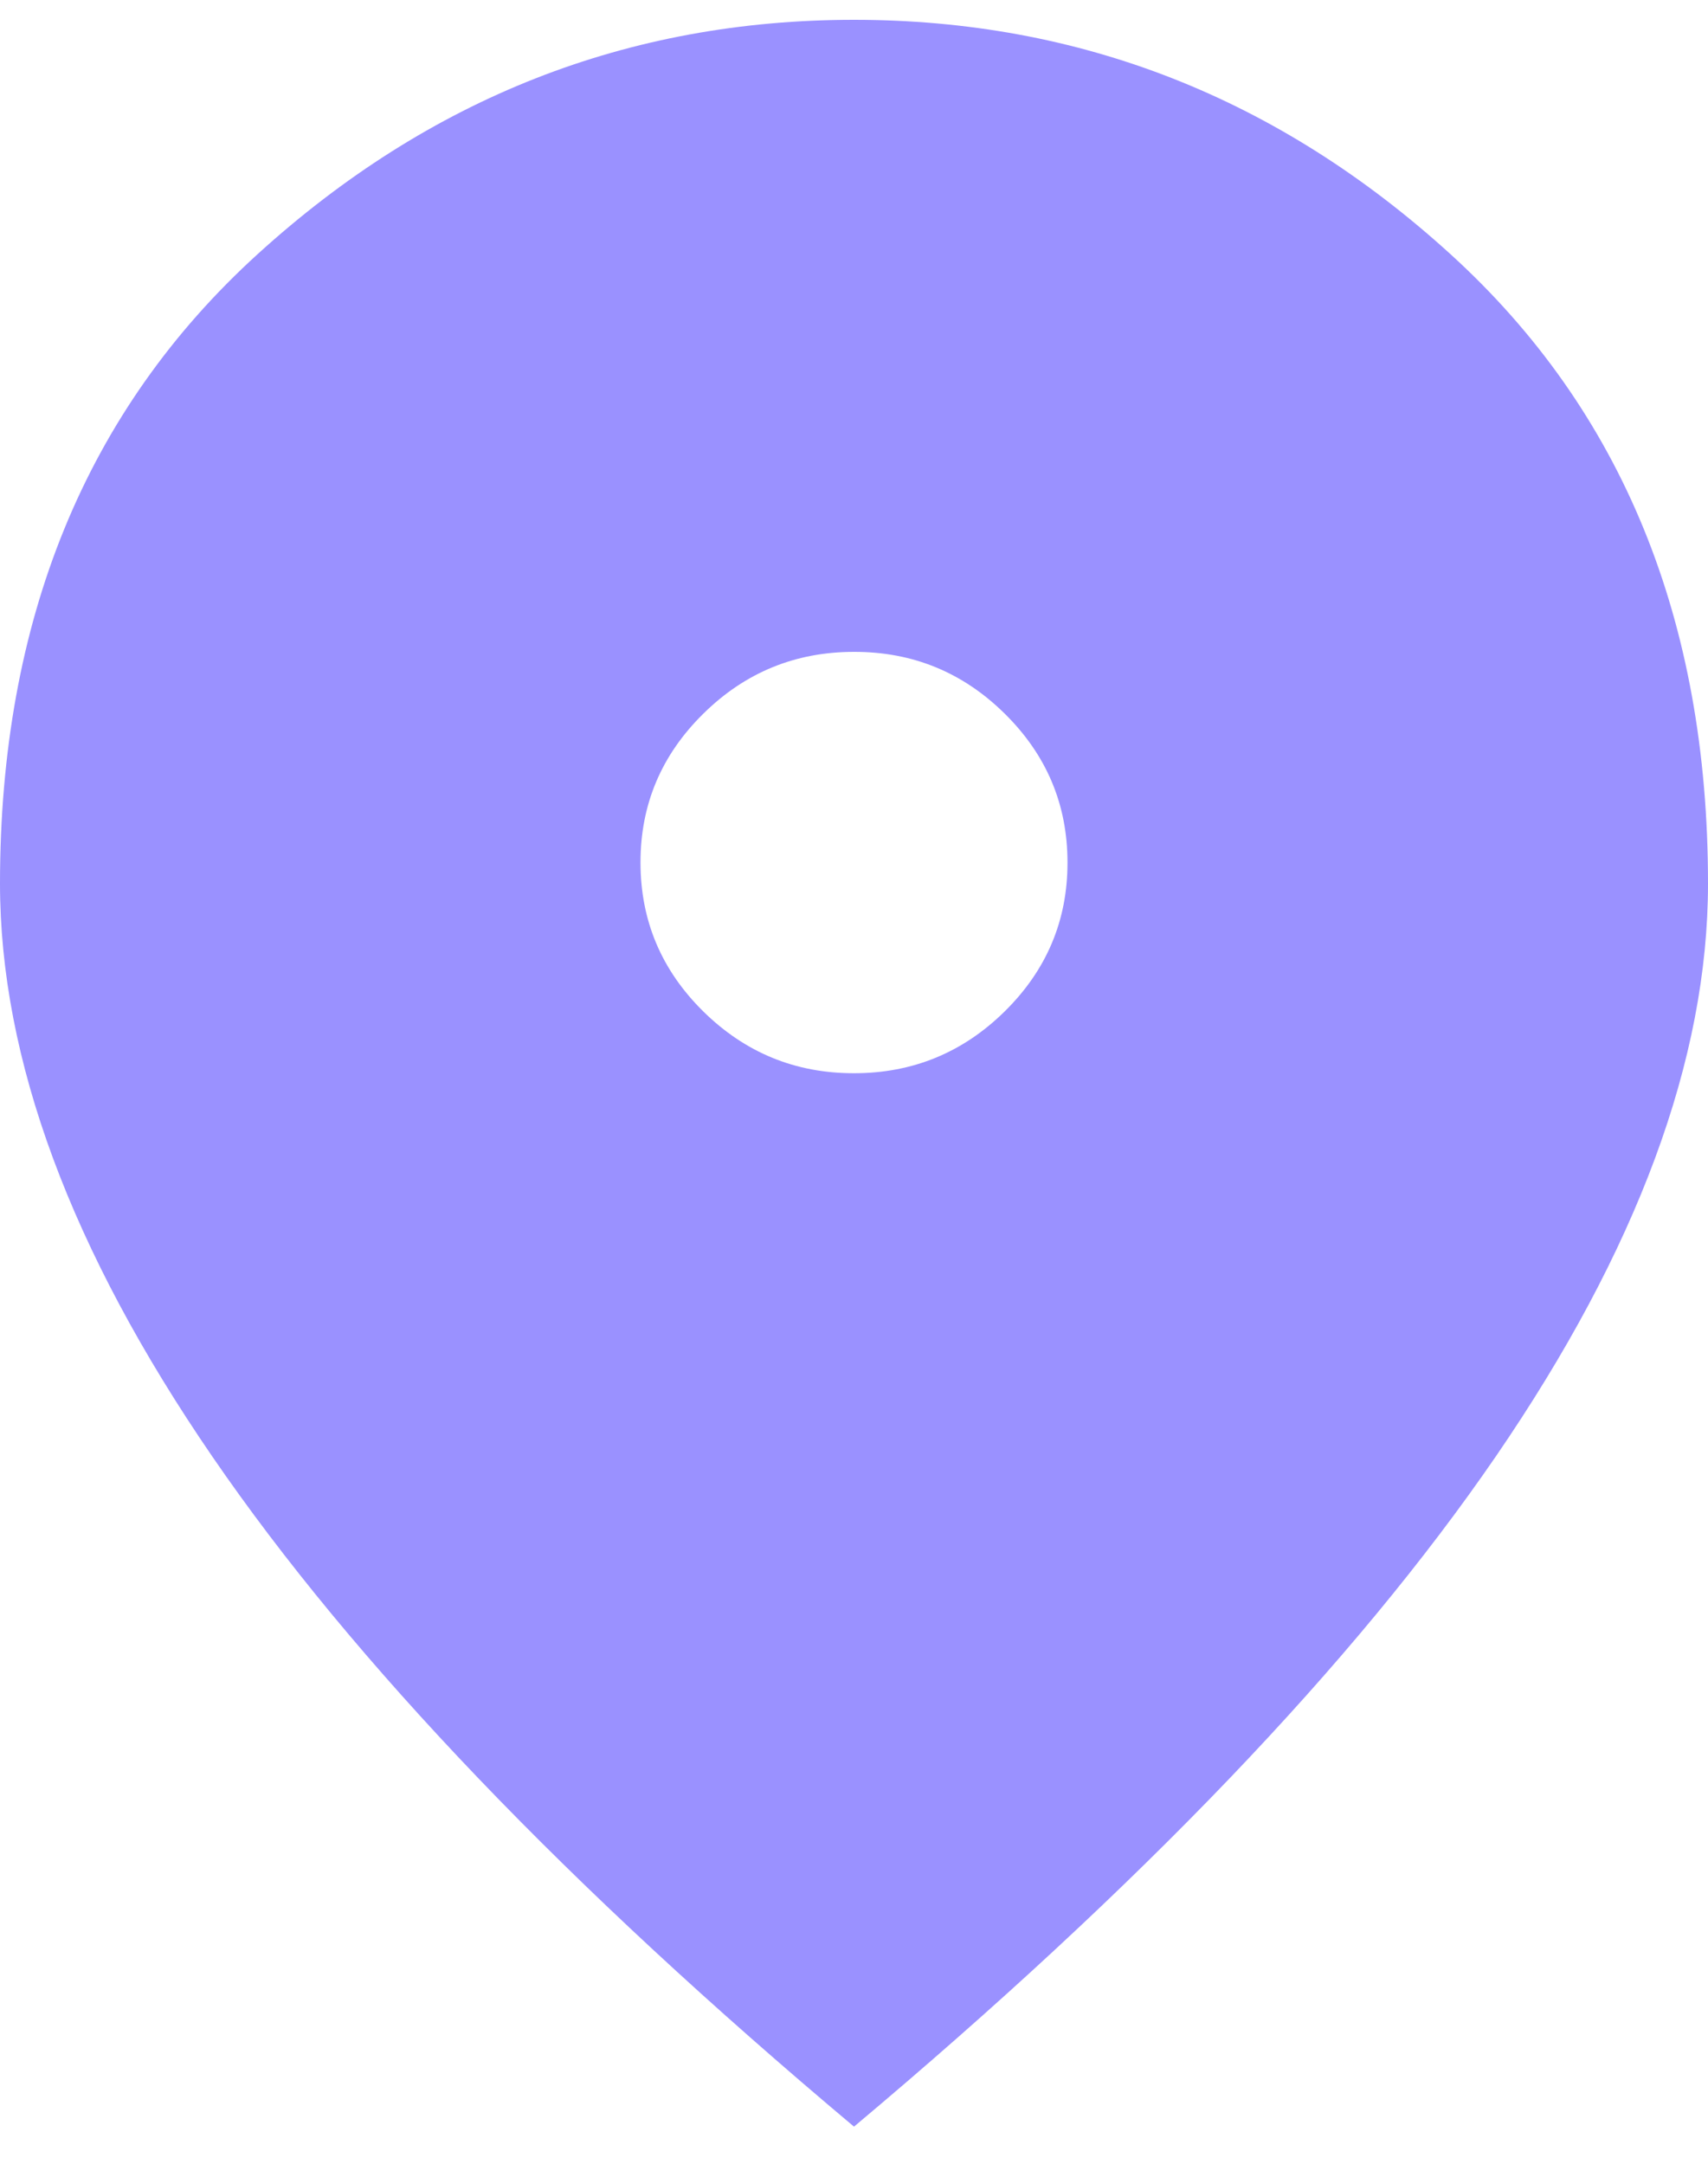 <?xml version="1.0" encoding="UTF-8"?> <svg xmlns="http://www.w3.org/2000/svg" width="30" height="38" viewBox="0 0 30 38" fill="none"><path d="M15 18.848C16.031 18.848 16.914 18.485 17.649 17.76C18.384 17.035 18.751 16.164 18.75 15.148C18.75 14.13 18.383 13.259 17.648 12.534C16.913 11.808 16.03 11.446 15 11.448C13.969 11.448 13.086 11.81 12.351 12.536C11.616 13.261 11.249 14.131 11.25 15.148C11.25 16.165 11.617 17.037 12.352 17.762C13.088 18.487 13.97 18.849 15 18.848ZM15 37.348C9.969 33.123 6.211 29.2 3.728 25.578C1.244 21.956 0.001 18.602 0 15.518C0 10.893 1.508 7.208 4.524 4.464C7.541 1.72 11.033 0.348 15 0.348C18.969 0.348 22.461 1.72 25.477 4.464C28.494 7.208 30.001 10.893 30 15.518C30 18.601 28.758 21.954 26.273 25.578C23.788 29.201 20.03 33.125 15 37.348Z" fill="#9A91FF"></path></svg> 